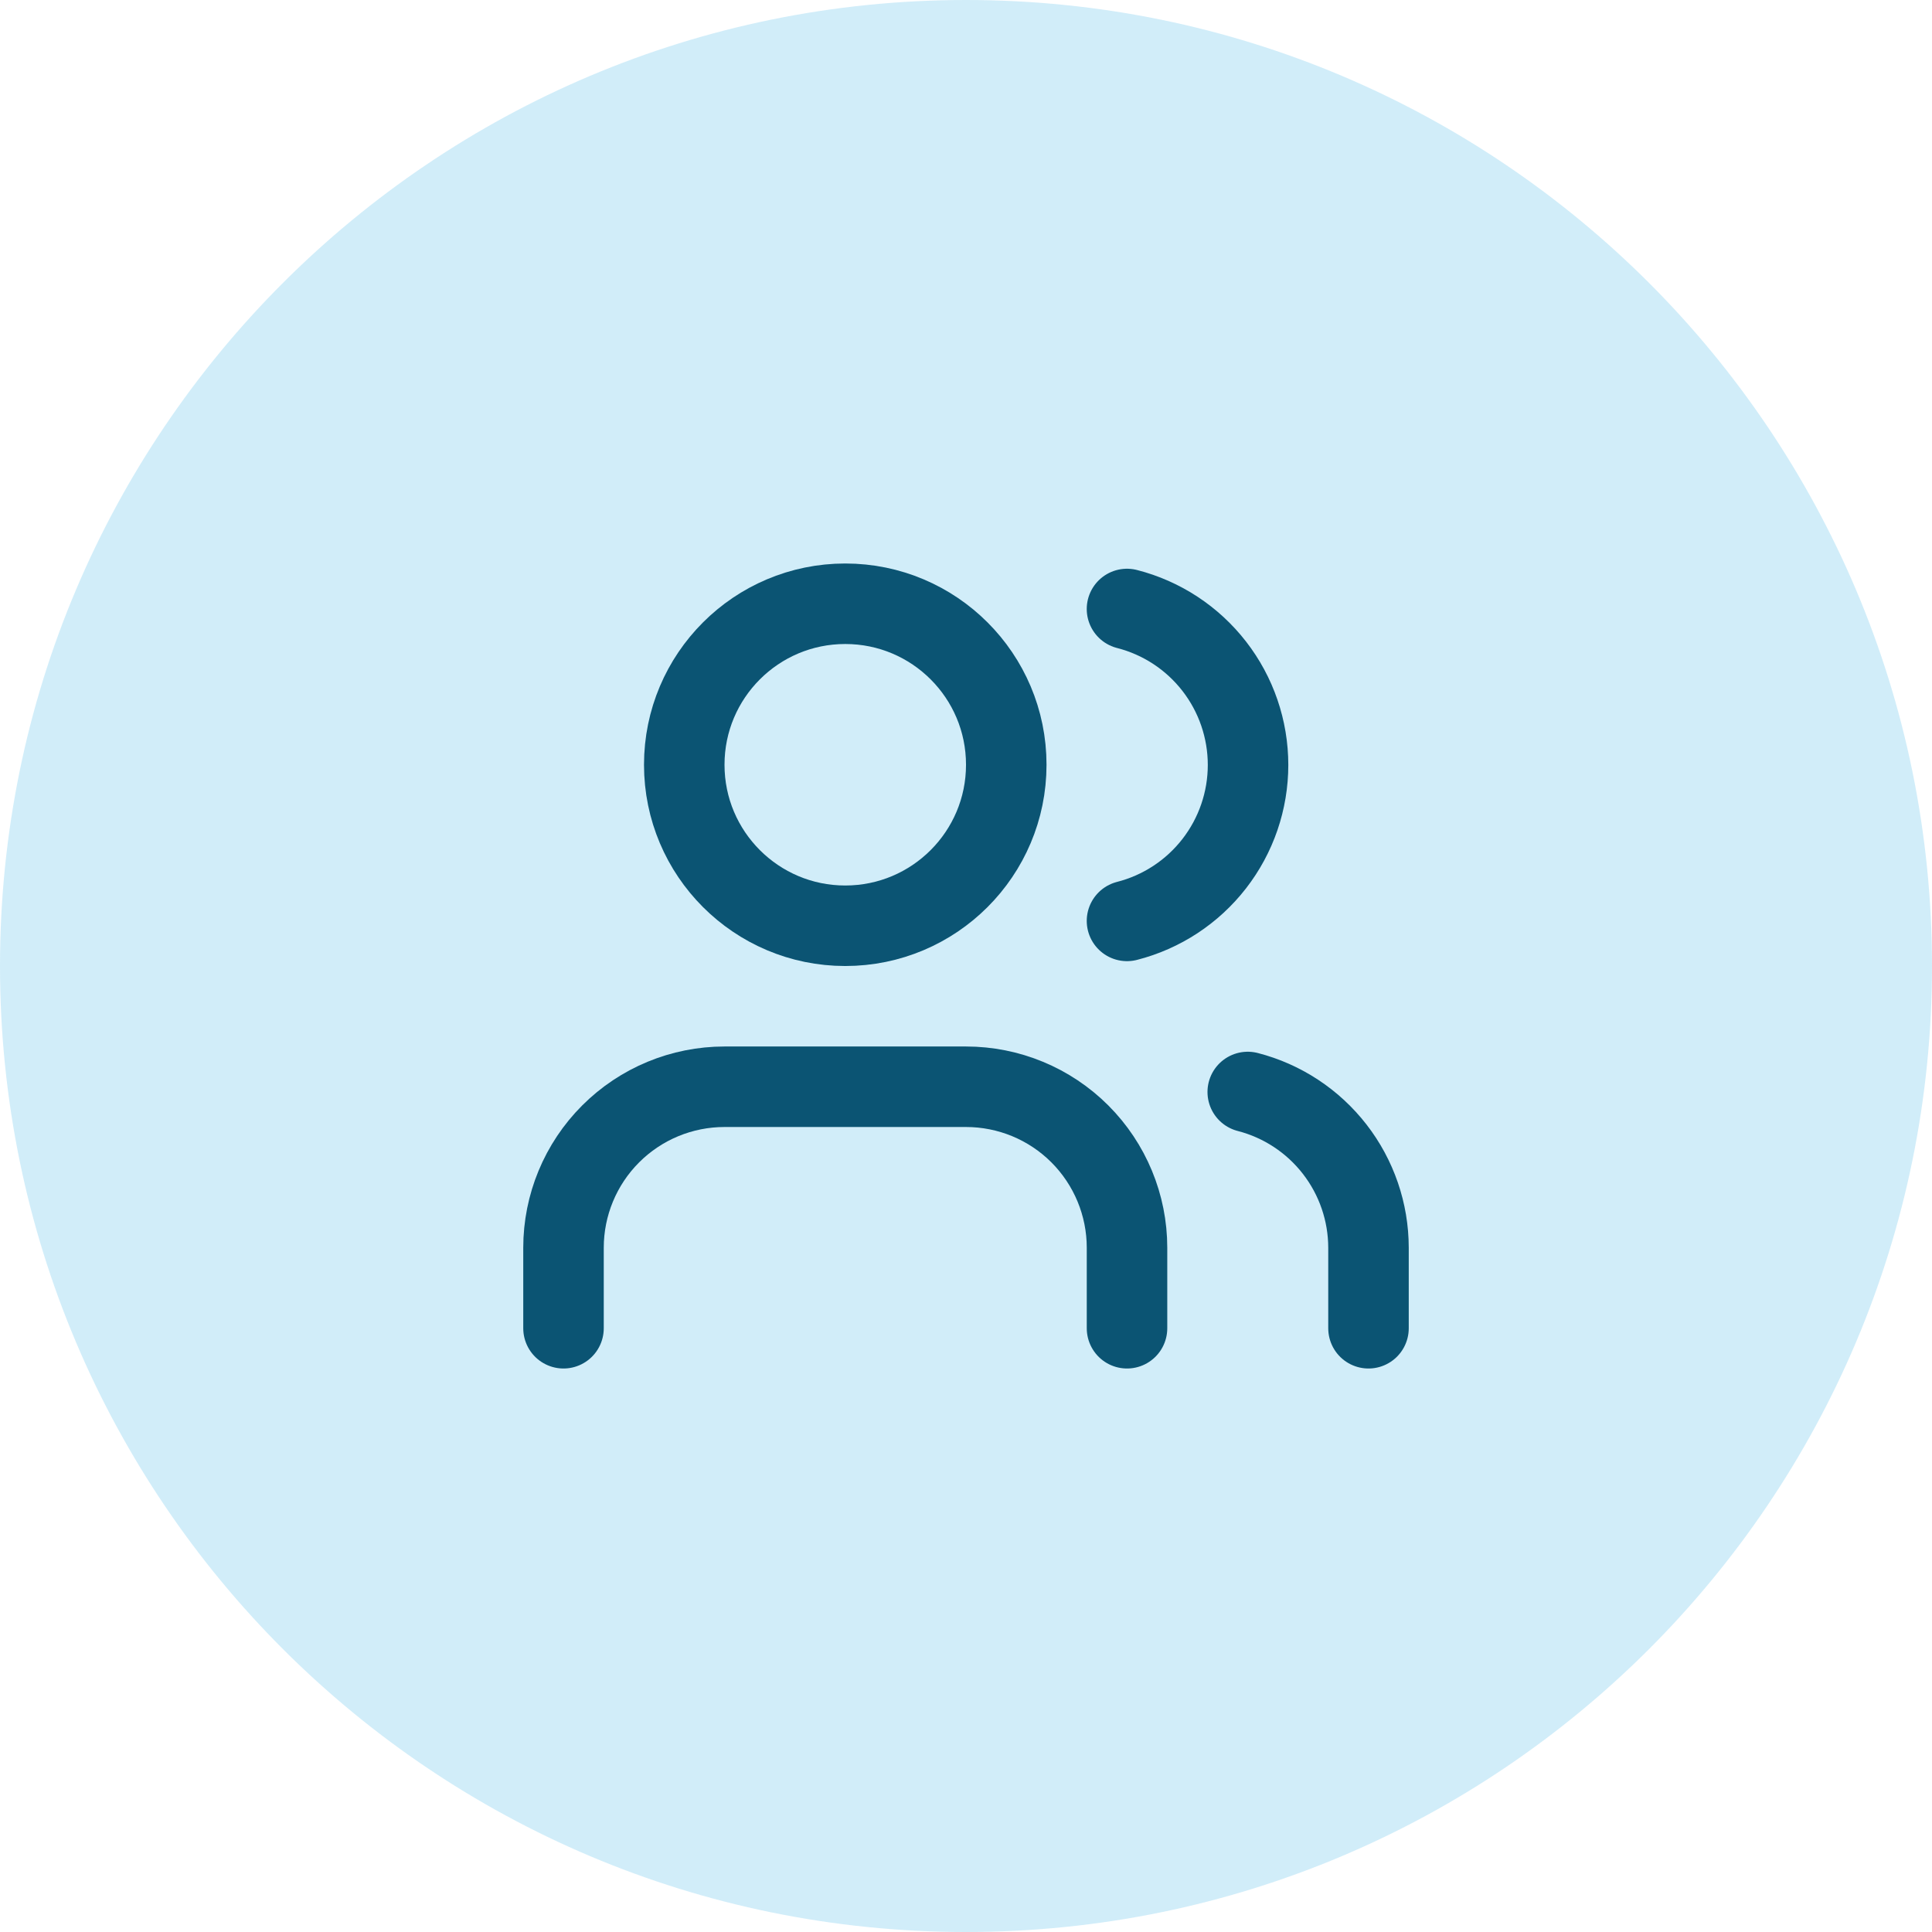 <?xml version="1.0" encoding="utf-8"?>
<svg xmlns="http://www.w3.org/2000/svg" width="76" height="76" viewBox="0 0 76 76" fill="none">
<path d="M0 38C0 17.013 17.013 0 38 0C58.987 0 76 17.013 76 38C76 58.987 58.987 76 38 76C17.013 76 0 58.987 0 38Z" fill="#19A5E1" fill-opacity="0.2"/>
<g clip-path="url(#clip0_2202_6481)">
<path d="M44.334 52.25V49.083C44.334 47.404 43.666 45.793 42.479 44.605C41.291 43.417 39.68 42.75 38 42.75H28.5C26.821 42.75 25.21 43.417 24.022 44.605C22.834 45.793 22.167 47.404 22.167 49.083V52.25" stroke="#0B5473" stroke-width="3.167" stroke-linecap="round" stroke-linejoin="round"/>
<path d="M33.25 36.417C36.748 36.417 39.584 33.581 39.584 30.083C39.584 26.585 36.748 23.75 33.25 23.75C29.753 23.75 26.917 26.585 26.917 30.083C26.917 33.581 29.753 36.417 33.25 36.417Z" stroke="#0B5473" stroke-width="3.167" stroke-linecap="round" stroke-linejoin="round"/>
<path d="M53.833 52.25V49.083C53.832 47.68 53.365 46.317 52.505 45.208C51.645 44.099 50.442 43.306 49.083 42.956" stroke="#0B5473" stroke-width="3.167" stroke-linecap="round" stroke-linejoin="round"/>
<path d="M44.333 23.956C45.695 24.304 46.903 25.097 47.765 26.208C48.627 27.318 49.095 28.685 49.095 30.091C49.095 31.497 48.627 32.864 47.765 33.974C46.903 35.085 45.695 35.878 44.333 36.226" stroke="#0B5473" stroke-width="3.167" stroke-linecap="round" stroke-linejoin="round"/>
</g>
<defs>
<clipPath id="clip0_2202_6481">
<rect width="38" height="38" fill="white" transform="translate(19 19)"/>
</clipPath>
</defs>
</svg>